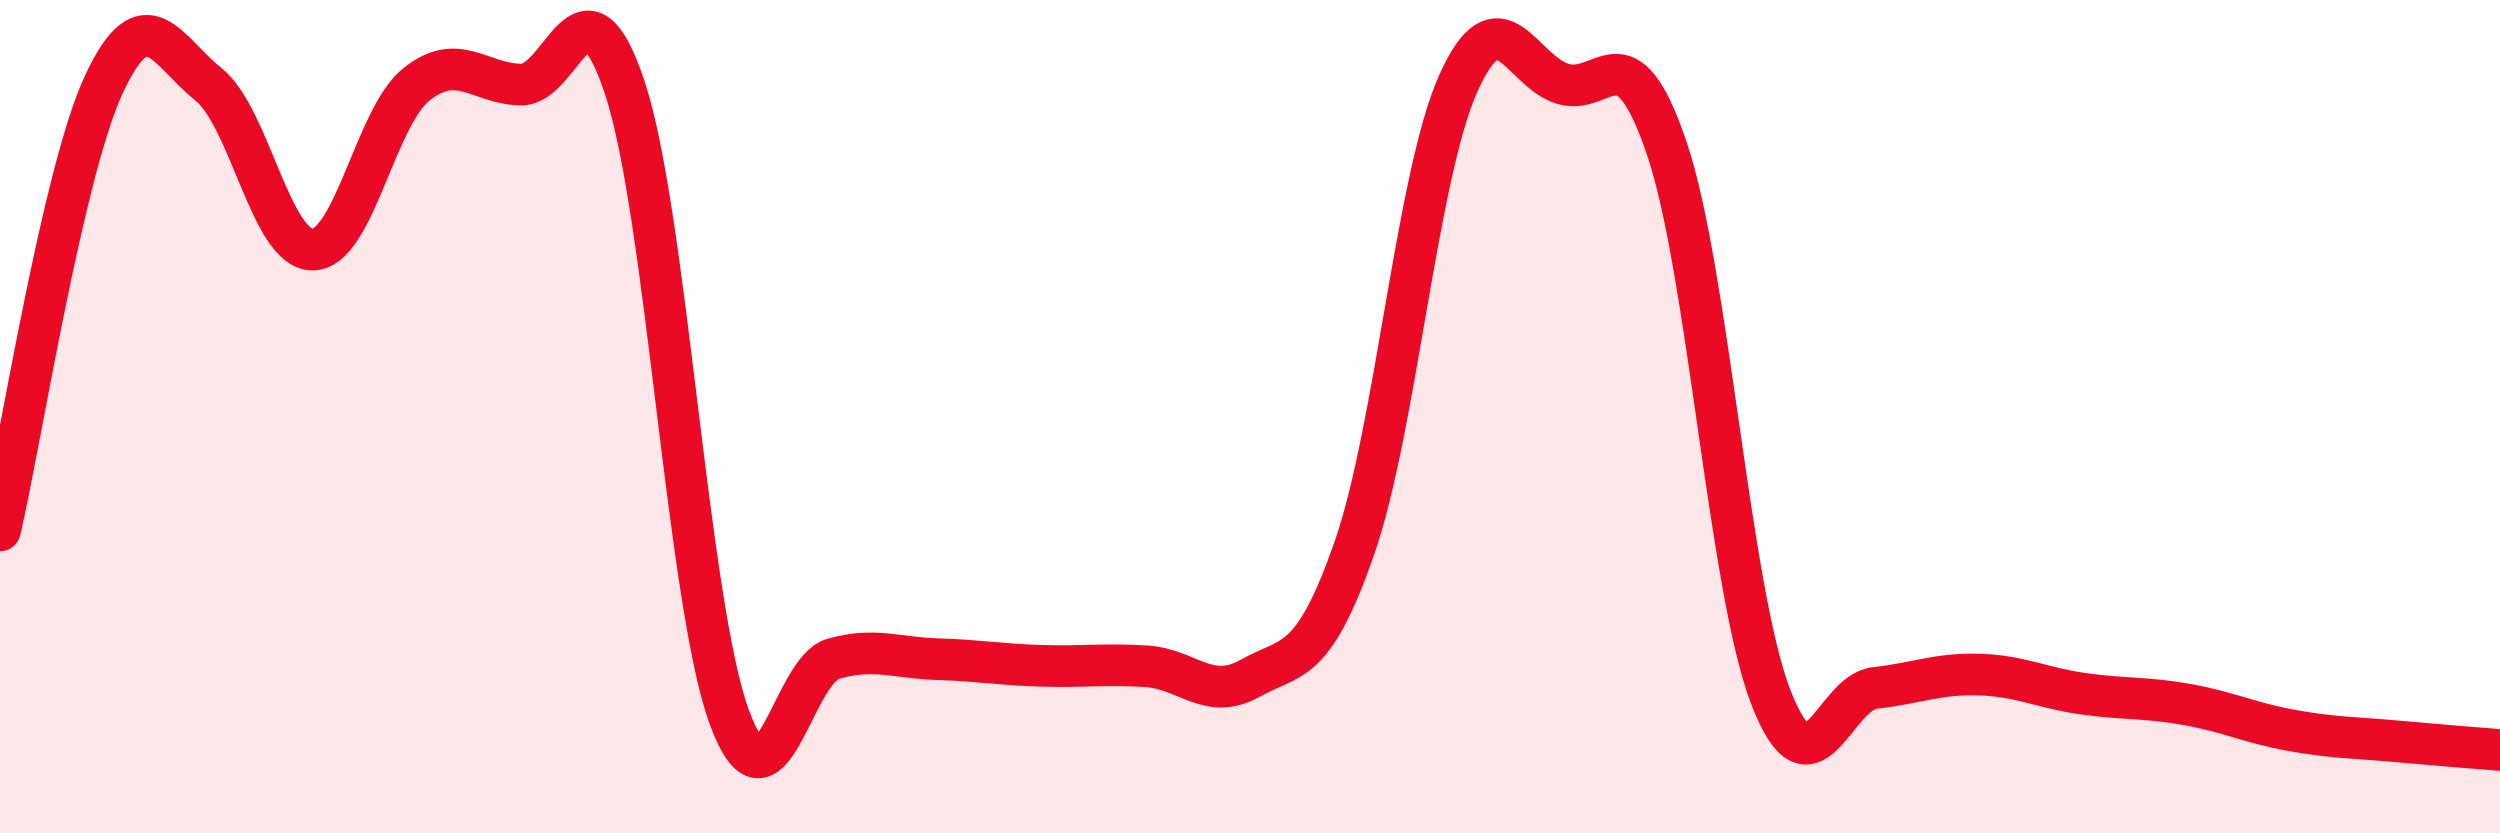 
    <svg width="60" height="20" viewBox="0 0 60 20" xmlns="http://www.w3.org/2000/svg">
      <path
        d="M 0,12.73 C 0.5,10.59 1.5,4.15 2.5,2.01 C 3.5,-0.13 4,1.22 5,2.02 C 6,2.82 6.5,5.99 7.5,5.99 C 8.5,5.99 9,2.81 10,2.02 C 11,1.23 11.5,2.01 12.5,2.03 C 13.5,2.05 14,-0.91 15,2.12 C 16,5.15 16.5,14.46 17.5,17.2 C 18.5,19.94 19,16.09 20,15.81 C 21,15.53 21.5,15.79 22.5,15.82 C 23.5,15.85 24,15.95 25,15.98 C 26,16.01 26.5,15.93 27.5,15.99 C 28.5,16.05 29,16.84 30,16.28 C 31,15.72 31.5,16.03 32.5,13.17 C 33.5,10.31 34,4.23 35,2 C 36,-0.23 36.5,1.7 37.5,2.01 C 38.5,2.32 39,0.61 40,3.55 C 41,6.49 41.5,14.14 42.5,16.73 C 43.5,19.32 44,16.62 45,16.51 C 46,16.4 46.5,16.16 47.5,16.19 C 48.5,16.22 49,16.51 50,16.65 C 51,16.79 51.5,16.73 52.5,16.91 C 53.5,17.09 54,17.35 55,17.53 C 56,17.71 56.5,17.7 57.5,17.79 C 58.5,17.88 59.5,17.96 60,18L60 20L0 20Z"
        fill="#EB0A25"
        opacity="0.1"
        stroke-linecap="round"
        stroke-linejoin="round"
      />
      <path
        d="M 0,12.73 C 0.5,10.59 1.5,4.15 2.5,2.01 C 3.5,-0.13 4,1.22 5,2.02 C 6,2.82 6.5,5.99 7.5,5.99 C 8.5,5.99 9,2.81 10,2.02 C 11,1.23 11.5,2.01 12.5,2.03 C 13.5,2.05 14,-0.91 15,2.12 C 16,5.15 16.5,14.46 17.5,17.2 C 18.5,19.94 19,16.09 20,15.81 C 21,15.53 21.5,15.79 22.5,15.82 C 23.5,15.85 24,15.95 25,15.98 C 26,16.01 26.5,15.93 27.5,15.99 C 28.5,16.05 29,16.84 30,16.28 C 31,15.72 31.5,16.03 32.5,13.17 C 33.5,10.31 34,4.23 35,2 C 36,-0.23 36.5,1.7 37.5,2.01 C 38.5,2.32 39,0.61 40,3.55 C 41,6.49 41.5,14.14 42.5,16.73 C 43.5,19.32 44,16.62 45,16.51 C 46,16.4 46.5,16.16 47.5,16.19 C 48.5,16.22 49,16.51 50,16.65 C 51,16.79 51.5,16.73 52.5,16.91 C 53.5,17.09 54,17.35 55,17.53 C 56,17.71 56.5,17.7 57.5,17.79 C 58.5,17.88 59.5,17.96 60,18"
        stroke="#EB0A25"
        stroke-width="1"
        fill="none"
        stroke-linecap="round"
        stroke-linejoin="round"
      />
    </svg>
  